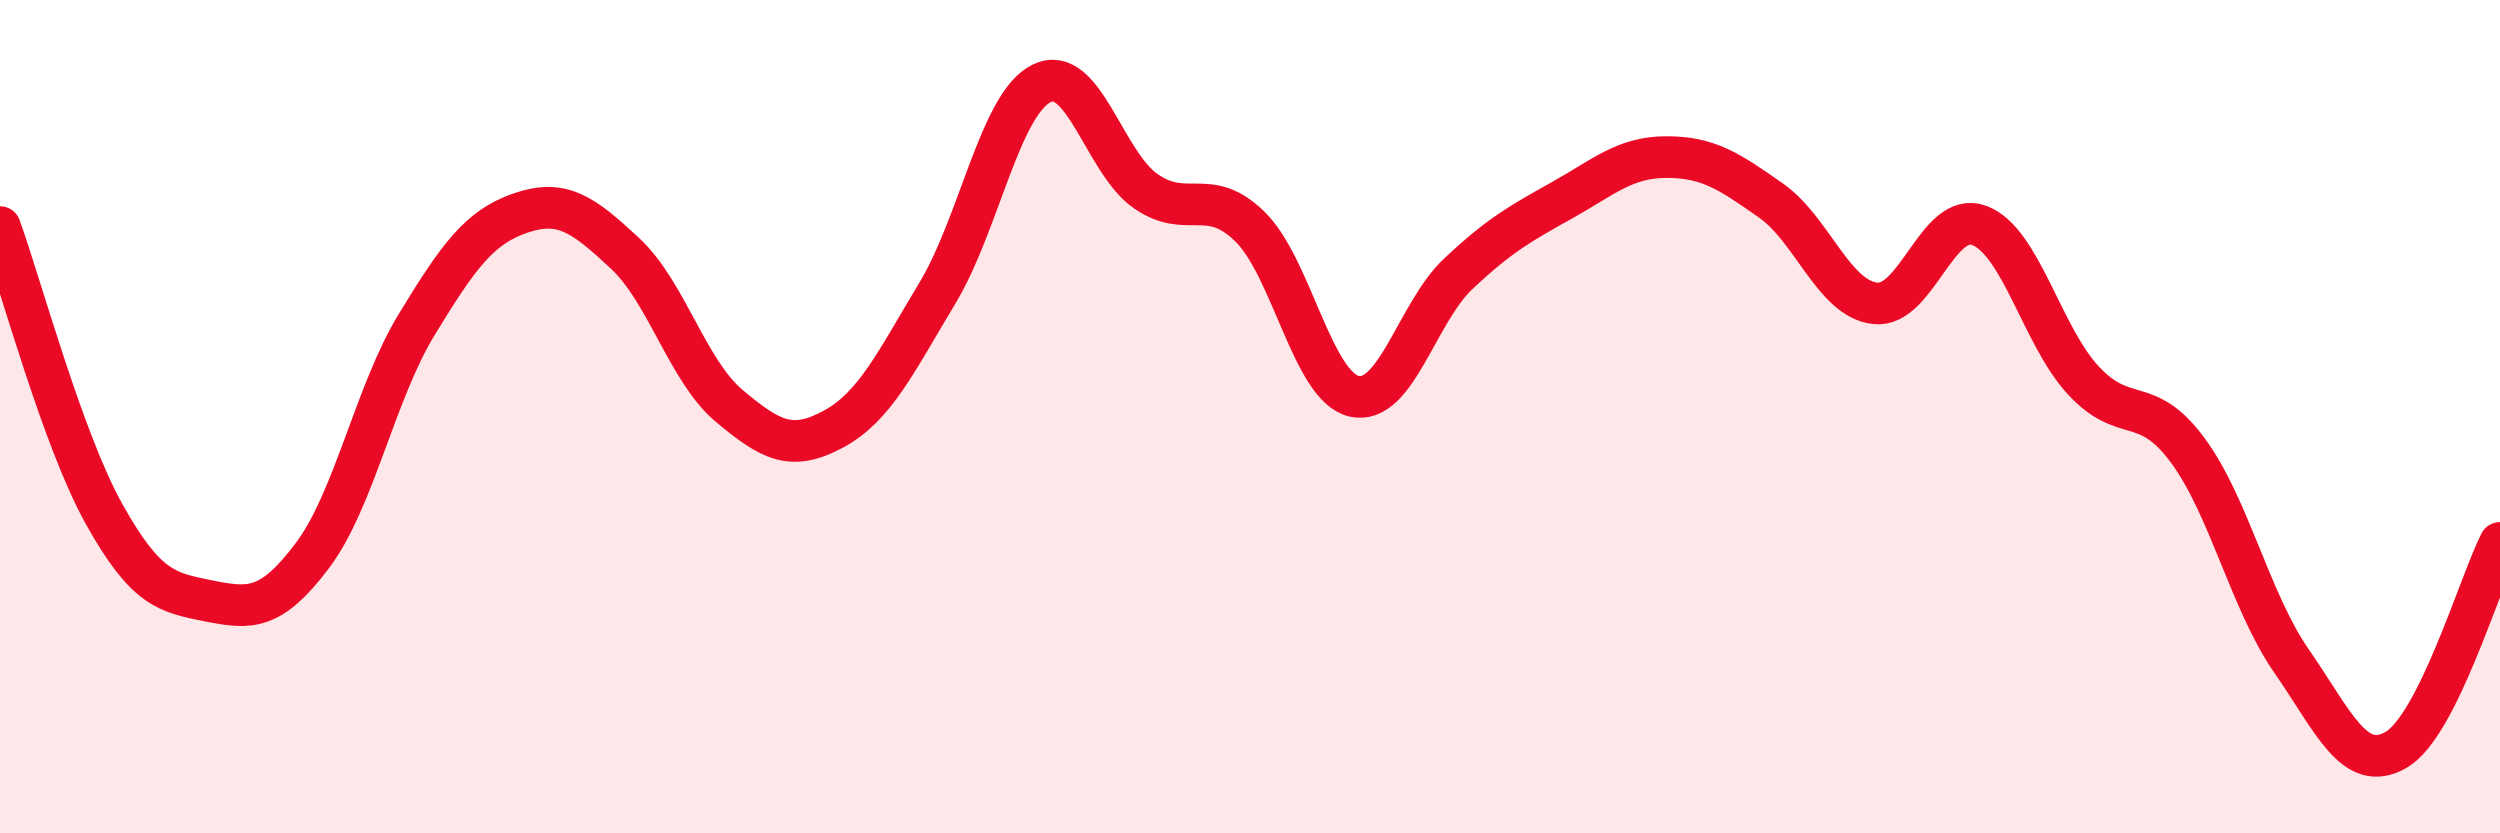 
    <svg width="60" height="20" viewBox="0 0 60 20" xmlns="http://www.w3.org/2000/svg">
      <path
        d="M 0,5.45 C 0.5,6.83 1.5,10.55 2.5,12.34 C 3.5,14.13 4,14.22 5,14.42 C 6,14.62 6.5,14.66 7.5,13.33 C 8.5,12 9,9.43 10,7.79 C 11,6.15 11.5,5.45 12.5,5.11 C 13.5,4.77 14,5.15 15,6.08 C 16,7.01 16.5,8.9 17.5,9.74 C 18.5,10.58 19,10.84 20,10.3 C 21,9.76 21.5,8.69 22.5,7.03 C 23.5,5.37 24,2.49 25,2 C 26,1.51 26.5,3.9 27.5,4.59 C 28.5,5.28 29,4.46 30,5.44 C 31,6.42 31.5,9.28 32.5,9.51 C 33.5,9.74 34,7.51 35,6.57 C 36,5.63 36.5,5.36 37.5,4.8 C 38.5,4.24 39,3.77 40,3.77 C 41,3.77 41.5,4.11 42.5,4.81 C 43.5,5.51 44,7.16 45,7.28 C 46,7.4 46.5,5.04 47.5,5.41 C 48.5,5.78 49,8.05 50,9.13 C 51,10.21 51.5,9.45 52.5,10.8 C 53.5,12.15 54,14.43 55,15.87 C 56,17.31 56.5,18.57 57.5,18 C 58.5,17.43 59.5,14.02 60,13.03L60 20L0 20Z"
        fill="#EB0A25"
        opacity="0.1"
        stroke-linecap="round"
        stroke-linejoin="round"
      />
      <path
        d="M 0,5.45 C 0.5,6.83 1.5,10.55 2.5,12.34 C 3.5,14.13 4,14.22 5,14.42 C 6,14.62 6.5,14.66 7.5,13.33 C 8.5,12 9,9.43 10,7.79 C 11,6.15 11.5,5.45 12.5,5.11 C 13.5,4.77 14,5.15 15,6.08 C 16,7.01 16.5,8.9 17.5,9.74 C 18.5,10.58 19,10.84 20,10.3 C 21,9.76 21.5,8.69 22.5,7.03 C 23.5,5.37 24,2.49 25,2 C 26,1.51 26.5,3.9 27.5,4.59 C 28.5,5.28 29,4.46 30,5.44 C 31,6.42 31.5,9.28 32.5,9.51 C 33.5,9.74 34,7.51 35,6.57 C 36,5.63 36.5,5.36 37.5,4.8 C 38.5,4.24 39,3.77 40,3.77 C 41,3.77 41.5,4.11 42.5,4.81 C 43.5,5.51 44,7.16 45,7.28 C 46,7.4 46.5,5.04 47.5,5.41 C 48.5,5.78 49,8.05 50,9.13 C 51,10.21 51.5,9.45 52.5,10.8 C 53.5,12.15 54,14.43 55,15.87 C 56,17.31 56.5,18.57 57.5,18 C 58.5,17.43 59.5,14.02 60,13.03"
        stroke="#EB0A25"
        stroke-width="1"
        fill="none"
        stroke-linecap="round"
        stroke-linejoin="round"
      />
    </svg>
  